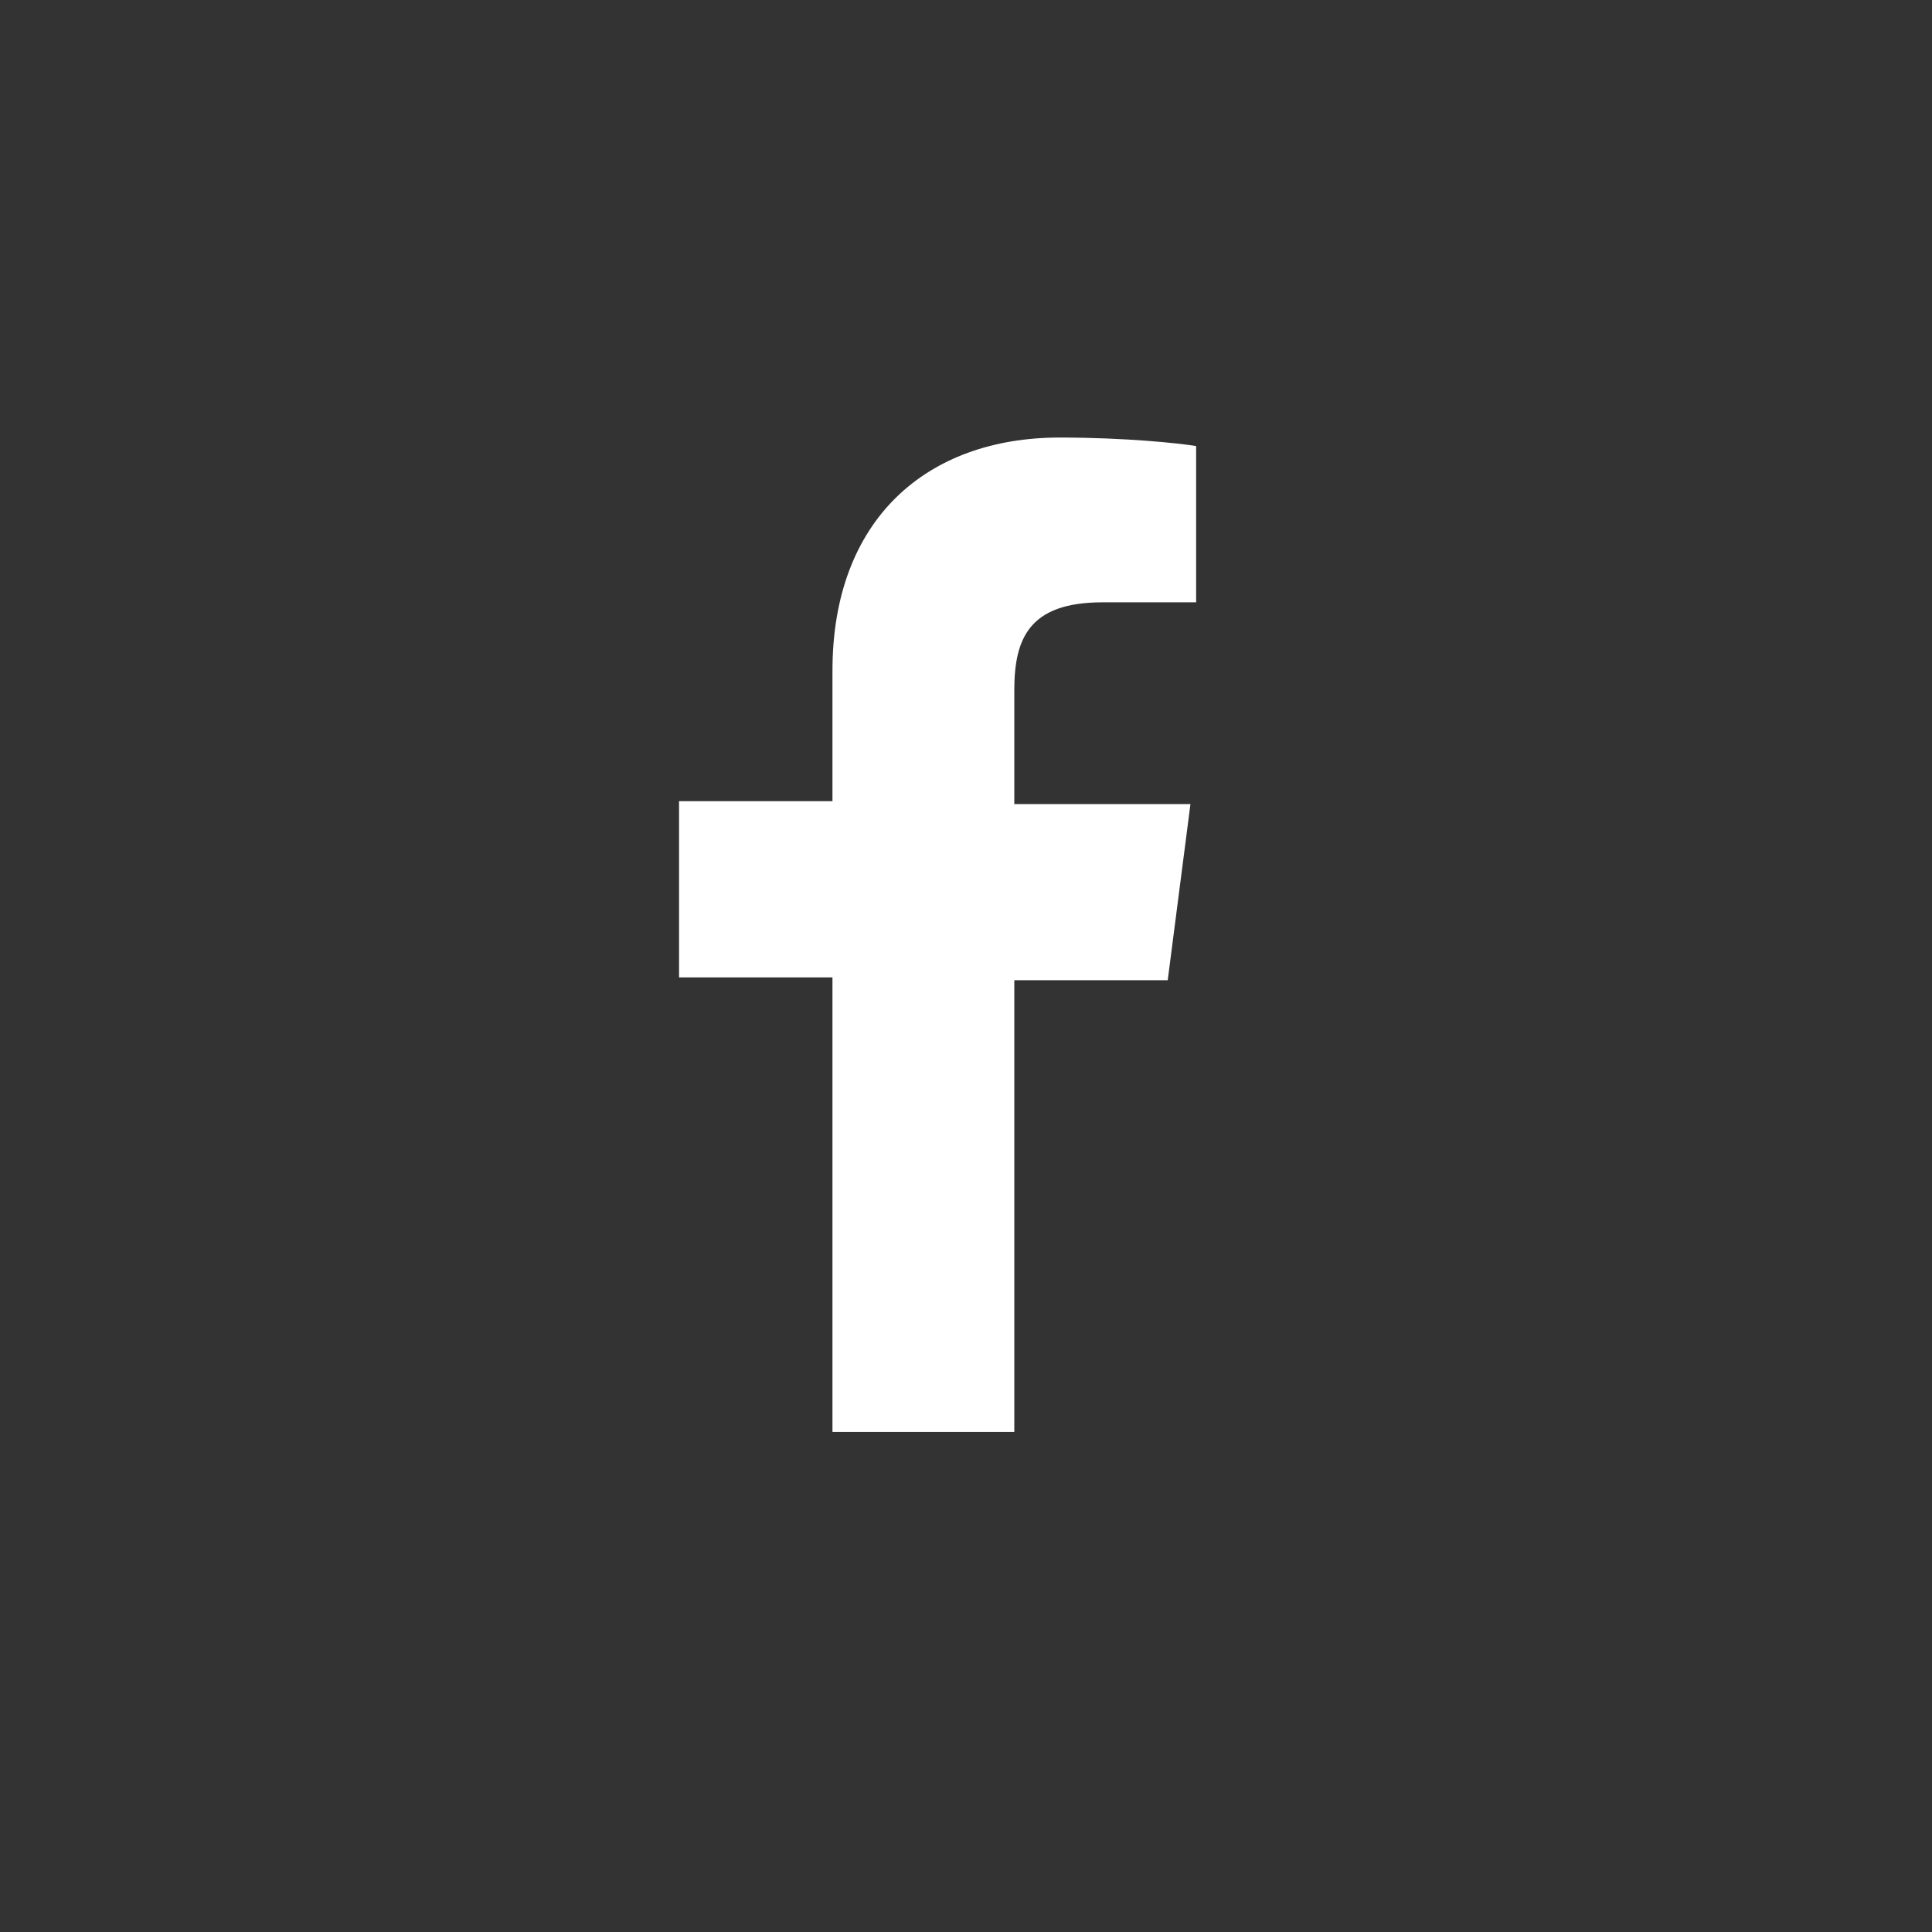 <?xml version="1.0" encoding="utf-8"?>
<!-- Generator: Adobe Illustrator 19.0.0, SVG Export Plug-In . SVG Version: 6.00 Build 0)  -->
<svg version="1.1" id="Facebook" xmlns="http://www.w3.org/2000/svg" xmlns:xlink="http://www.w3.org/1999/xlink" x="0px" y="0px"
	 viewBox="0 0 68 68" style="enable-background:new 0 0 68 68;" xml:space="preserve">
<rect x="0" y="0" width="68" height="68" fill="#333333" stroke="none"/>
<style type="text/css">
	.st0{fill:#FFFFFF;}
</style>
<path id="XMLID_26_" class="st0" d="M35.7,50.5v-16h5.4l0.8-6.2h-6.2v-4c0-1.8,0.5-3.1,3.1-3.1h3.3v-5.5c-0.6-0.1-2.5-0.3-4.8-0.3
	c-4.7,0-8,2.9-8,8.2v4.6h-5.4v6.2h5.4v16H35.7z"/>
</svg>
